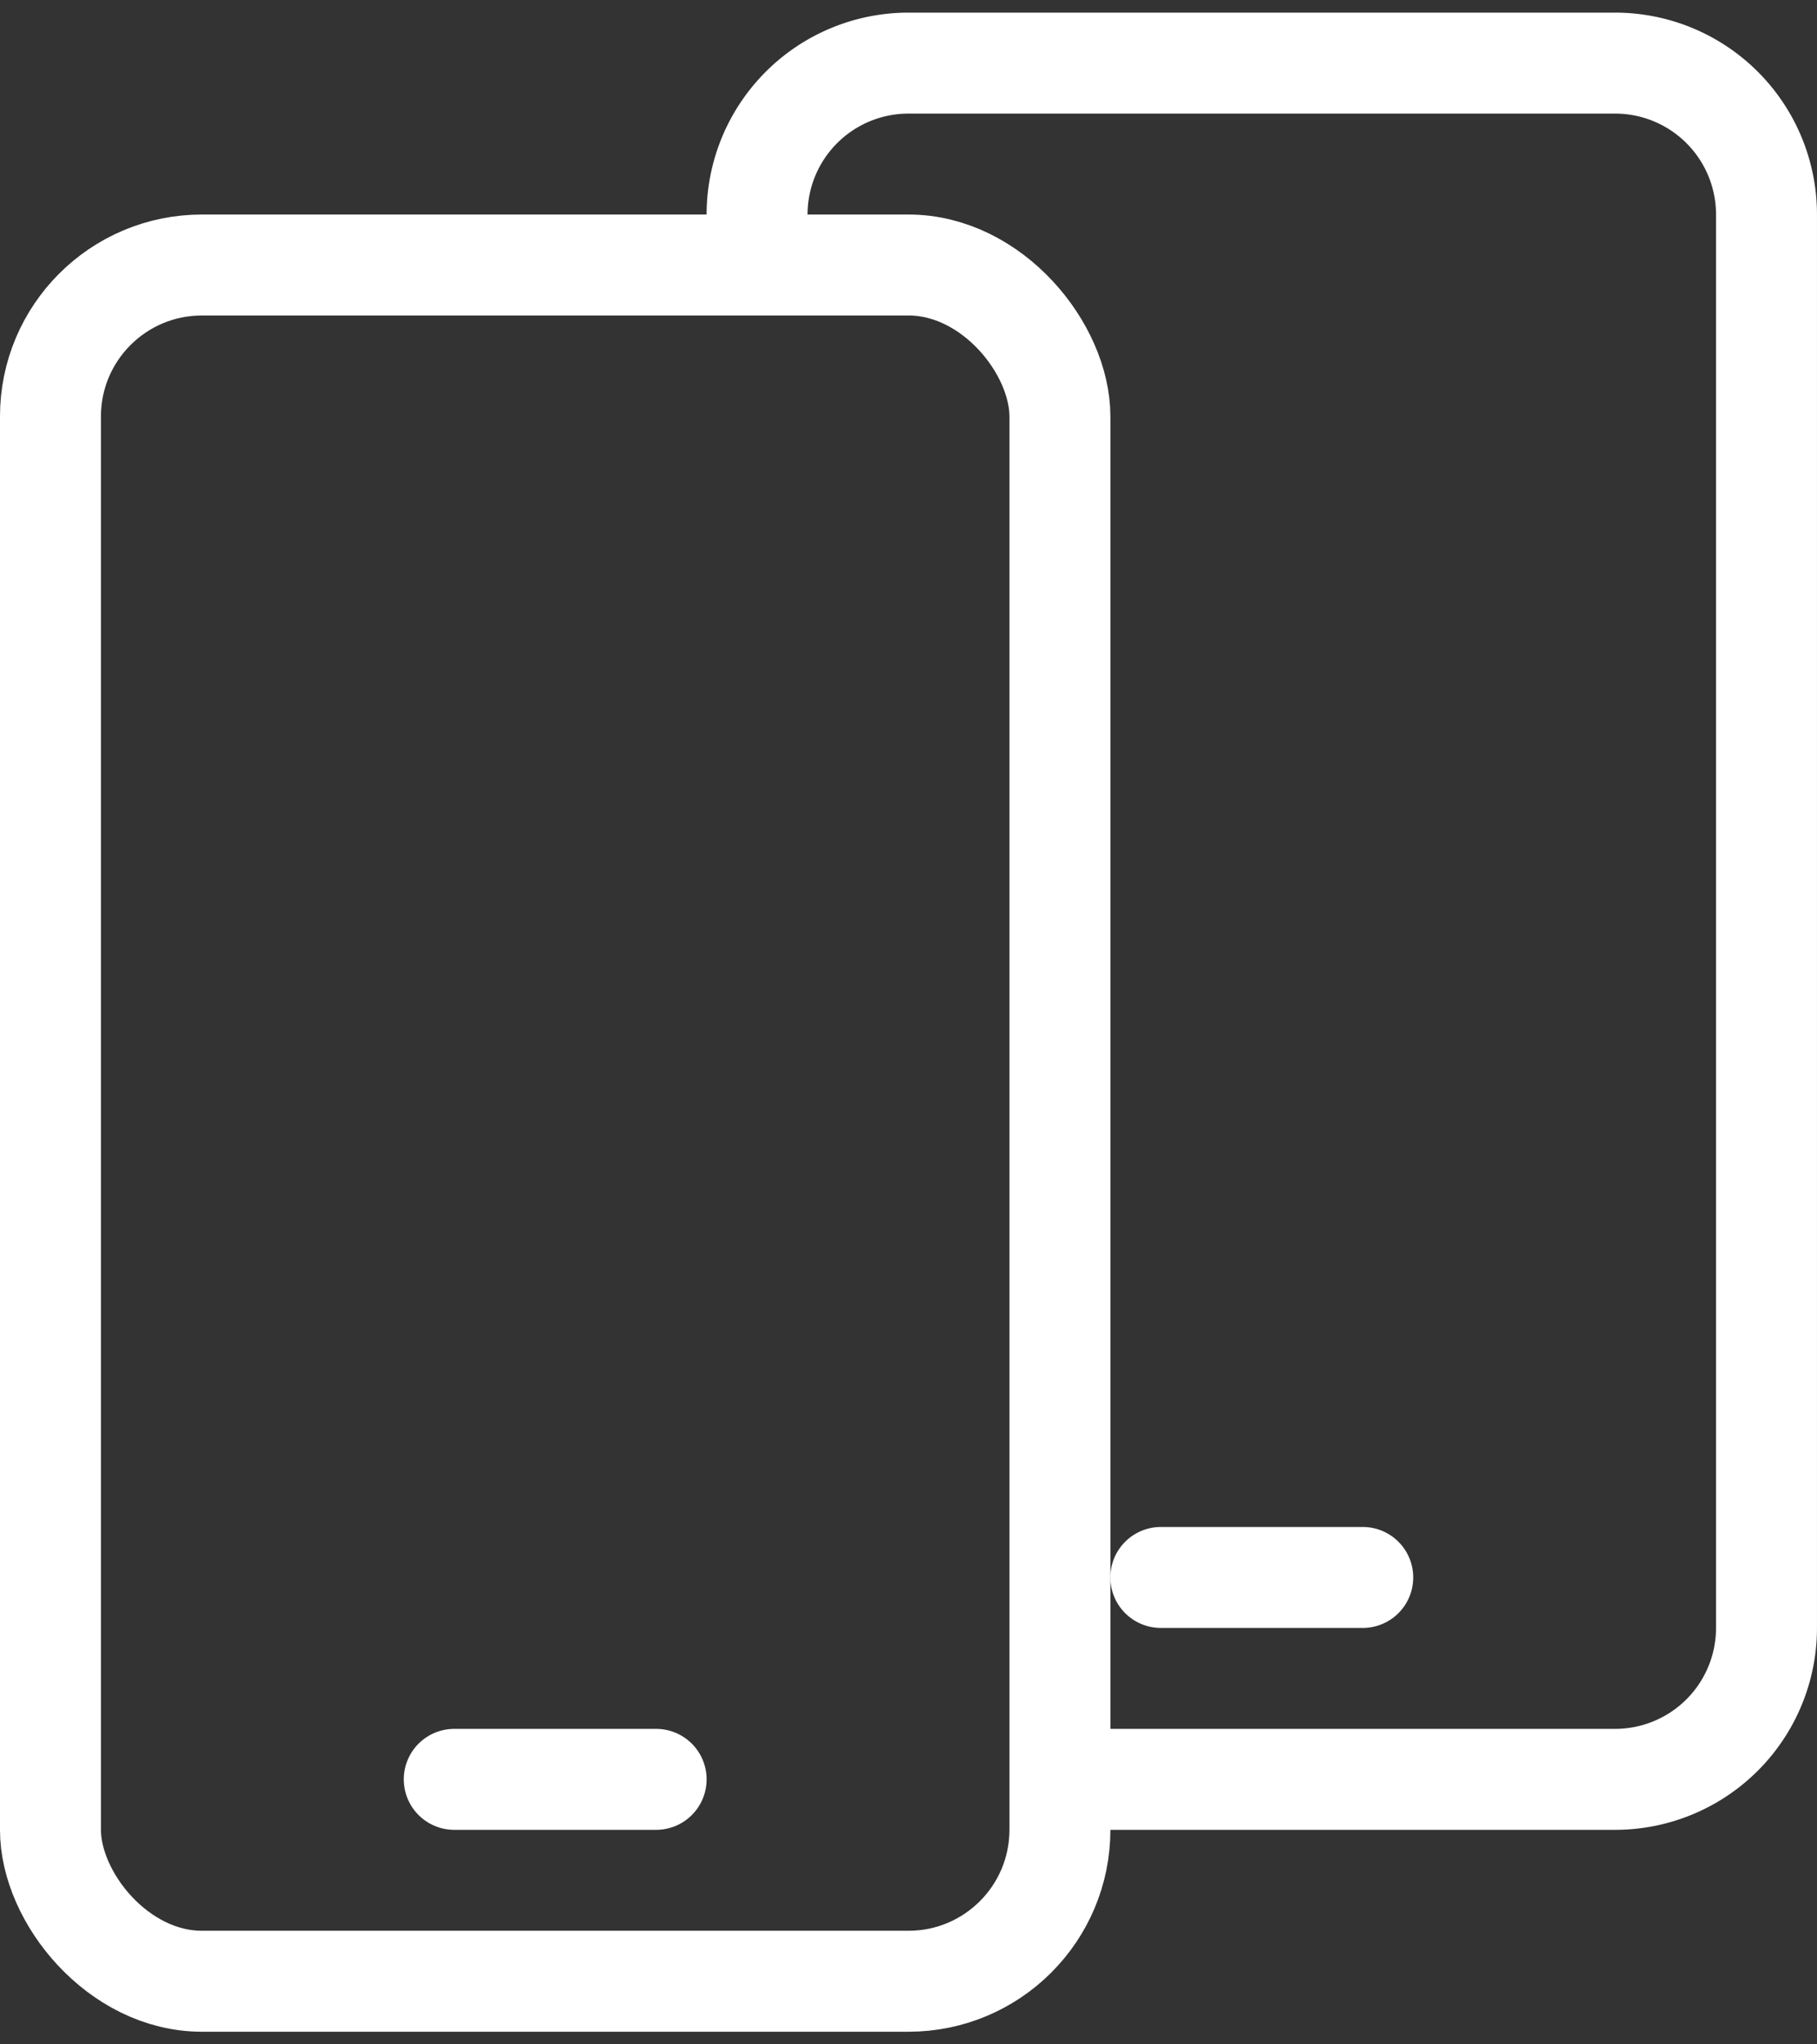 <svg width="48" height="54" viewBox="0 0 48 54" xmlns="http://www.w3.org/2000/svg"><rect x="0" y="0" width="48" height="54" fill="#333333" stroke="none"/><g id="Symbols" stroke="none" stroke-width="1" fill="none" fill-rule="evenodd"><g id="Quick-links-/-Port-your-number" transform="translate(-28 -24)"><g id="number-portability" transform="translate(20 19)"><path id="Rectangle" d="M0 0h64v64H0z"/><g id="beb8ff17-c184-44e2-947e-37381f4b511d" transform="translate(9.333 6.667)" stroke="#FFF" stroke-linejoin="round" stroke-width="2.667"><path id="Path" stroke-linecap="round" d="M10.667 45.333H16M29.333 40h5.334"/><rect id="Rectangle" stroke-linecap="round" x="0" y="5.333" width="26.667" height="45.333" rx="4"/><path d="M18.667 5.333V4a4 4 0 014-4h18.666a4 4 0 014 4v37.333a4 4 0 01-4 4H26.667" id="Path"/></g></g></g></g></svg>